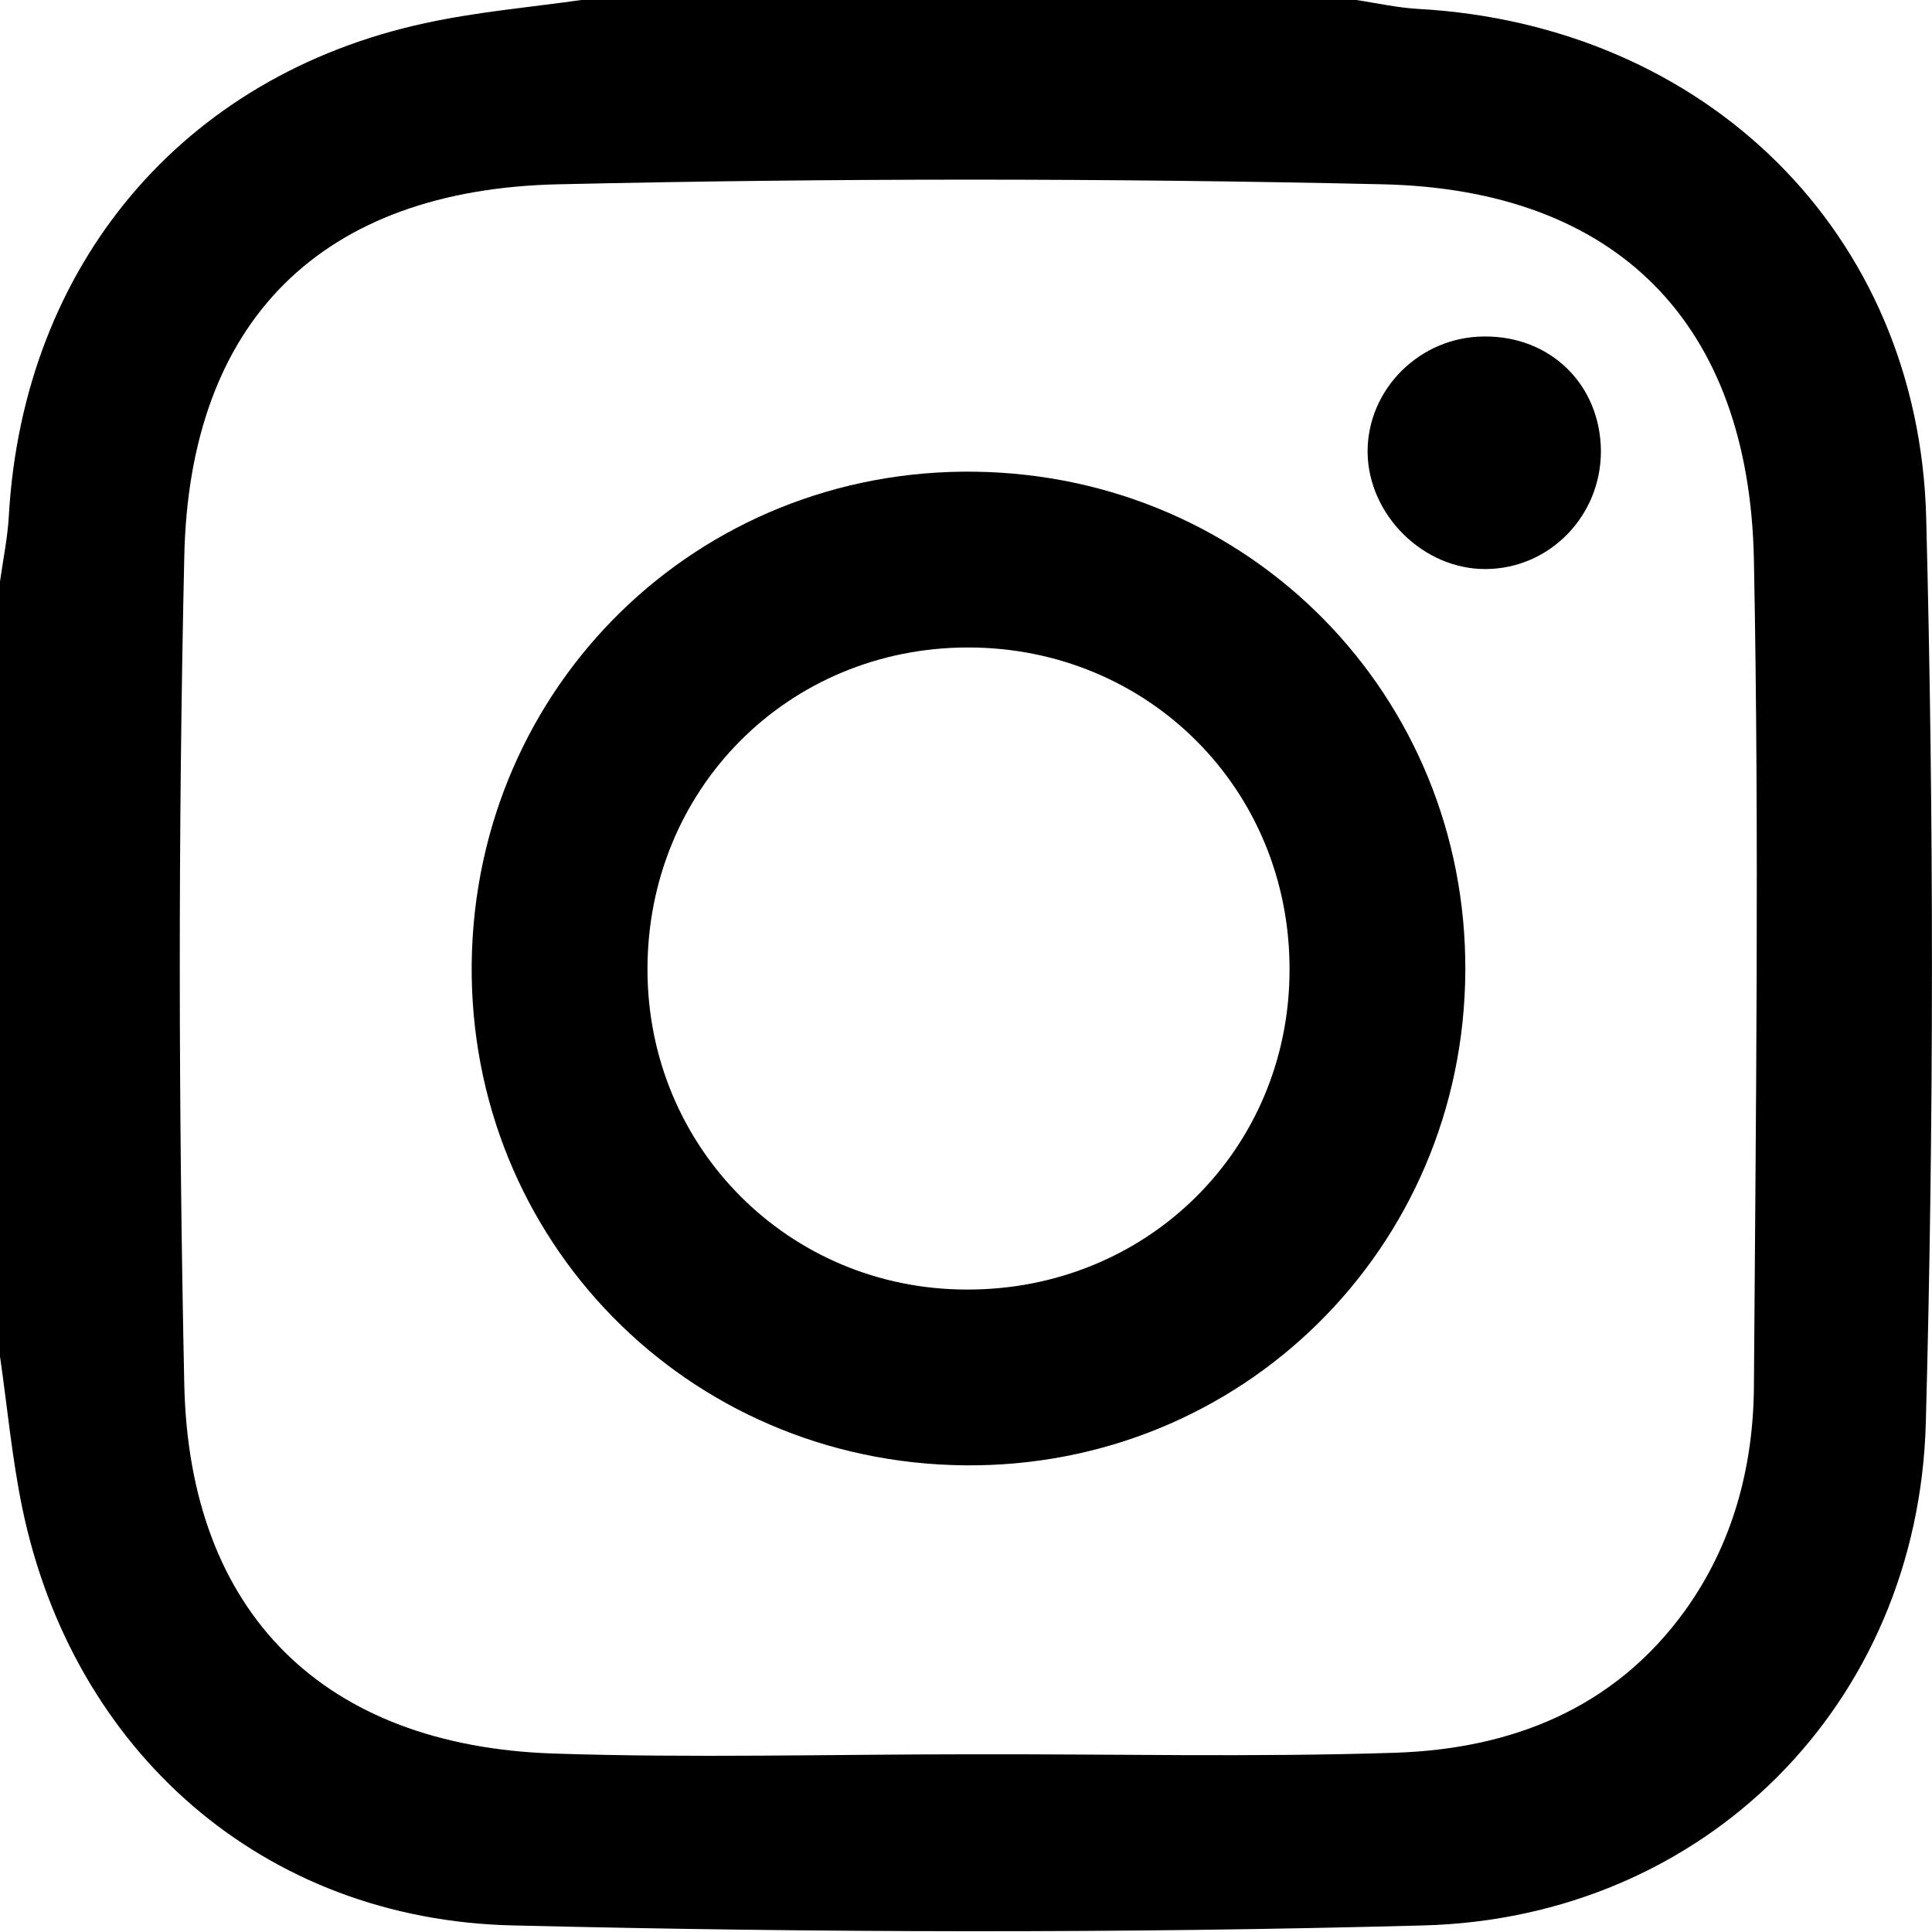 <svg version="1.1" id="Layer_1" xmlns="http://www.w3.org/2000/svg" xmlns:xlink="http://www.w3.org/1999/xlink" x="0px" y="0px"
	 viewBox="0 0 50.01 50" style="enable-background:new 0 0 50.01 50;" xml:space="preserve">
<style type="text/css">
	.st0{fill:#000000;}
</style>
<g>
	<path class="st0" d="M0,35.11c0-6.69,0-13.37,0-20.06c0.08-0.57,0.2-1.14,0.23-1.72C0.61,6.86,4.72,1.96,11,0.6
		c1.33-0.29,2.7-0.41,4.05-0.6c6.69,0,13.37,0,20.06,0c0.53,0.08,1.06,0.2,1.59,0.23C44.13,0.64,49.67,6,49.86,13.41
		c0.2,7.8,0.2,15.62-0.01,23.42c-0.2,7.29-5.72,12.82-13.01,13.01c-7.84,0.21-15.7,0.19-23.55,0C6.81,49.7,1.89,45.34,0.58,39.05
		C0.31,37.75,0.19,36.42,0,35.11z M25.09,45.41C25.09,45.41,25.09,45.4,25.09,45.41c3.68-0.01,7.35,0.08,11.03-0.04
		c2.99-0.1,5.65-1.13,7.49-3.67c1.24-1.72,1.77-3.71,1.79-5.78c0.05-7.14,0.14-14.29,0-21.43c-0.12-6.12-3.54-9.59-9.63-9.72
		c-7.1-0.16-14.2-0.16-21.3,0C8.32,4.9,4.9,8.3,4.77,14.41c-0.16,7.14-0.15,14.29,0,21.43c0.13,5.94,3.63,9.35,9.55,9.55
		C17.9,45.51,21.5,45.41,25.09,45.41z"/>
	<path class="st0" d="M24.97,37.93c-7.19-0.07-12.84-5.83-12.76-13c0.09-7.19,5.86-12.82,13.03-12.72
		c7.14,0.1,12.73,5.81,12.69,12.93C37.89,32.32,32.13,38,24.97,37.93z M33.38,25.1c0.01-4.67-3.66-8.34-8.32-8.34
		c-4.66,0-8.31,3.67-8.3,8.35c0.01,4.6,3.66,8.26,8.25,8.27C29.69,33.4,33.38,29.75,33.38,25.1z"/>
	<path class="st0" d="M38.43,8.71c1.72-0.01,3,1.26,3.01,2.97c0,1.68-1.33,3.04-2.98,3.05c-1.62,0.01-3.04-1.4-3.06-3.02
		C35.39,10.07,36.76,8.71,38.43,8.71z"/>
</g>
</svg>
